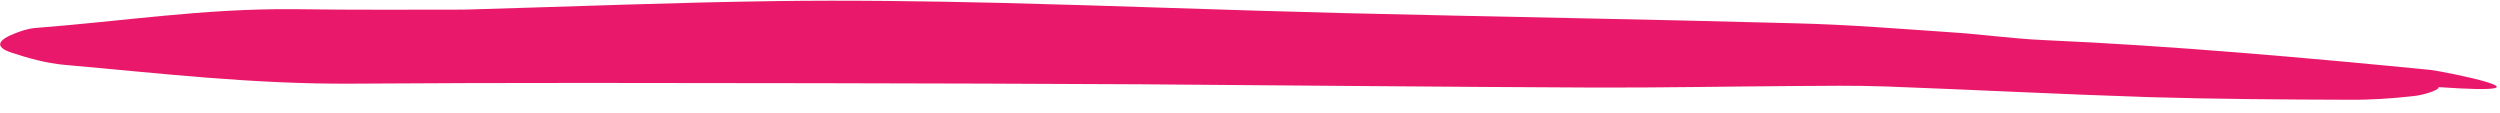 <svg width="133" height="6" viewBox="0 0 133 6" fill="none" xmlns="http://www.w3.org/2000/svg">
<path d="M24.717 0.512C30.767 0.338 35.926 0.13 41.158 0.06C45.143 0.002 49.2 0.06 53.186 0.153C59.307 0.304 65.392 0.547 71.477 0.697C79.519 0.894 87.562 1.022 95.604 1.242C98.416 1.311 101.192 1.543 103.932 1.728C105.533 1.832 107.099 2.064 108.736 2.133C115.568 2.434 122.764 3.079 129.276 3.716C129.881 3.774 136.663 5.11 129.732 4.635C129.803 4.774 128.984 5.052 128.415 5.11C127.312 5.237 126.102 5.318 124.963 5.307C121.44 5.295 117.881 5.272 114.358 5.168C109.661 5.017 104.999 4.774 100.337 4.6C98.701 4.542 97.028 4.565 95.391 4.577C91.868 4.6 88.309 4.67 84.786 4.658C76.744 4.623 68.701 4.542 60.659 4.484C54.965 4.45 49.307 4.438 43.613 4.426C35.322 4.415 27.03 4.392 18.738 4.45C13.4 4.484 8.49 3.894 3.472 3.454C2.404 3.361 1.444 3.071 0.625 2.805C-0.371 2.481 -0.051 2.099 0.803 1.774C1.088 1.659 1.479 1.52 1.906 1.485C6.497 1.137 10.838 0.442 15.678 0.489C18.916 0.535 22.226 0.512 24.717 0.512Z" fill="#E9186A"/>
</svg>
